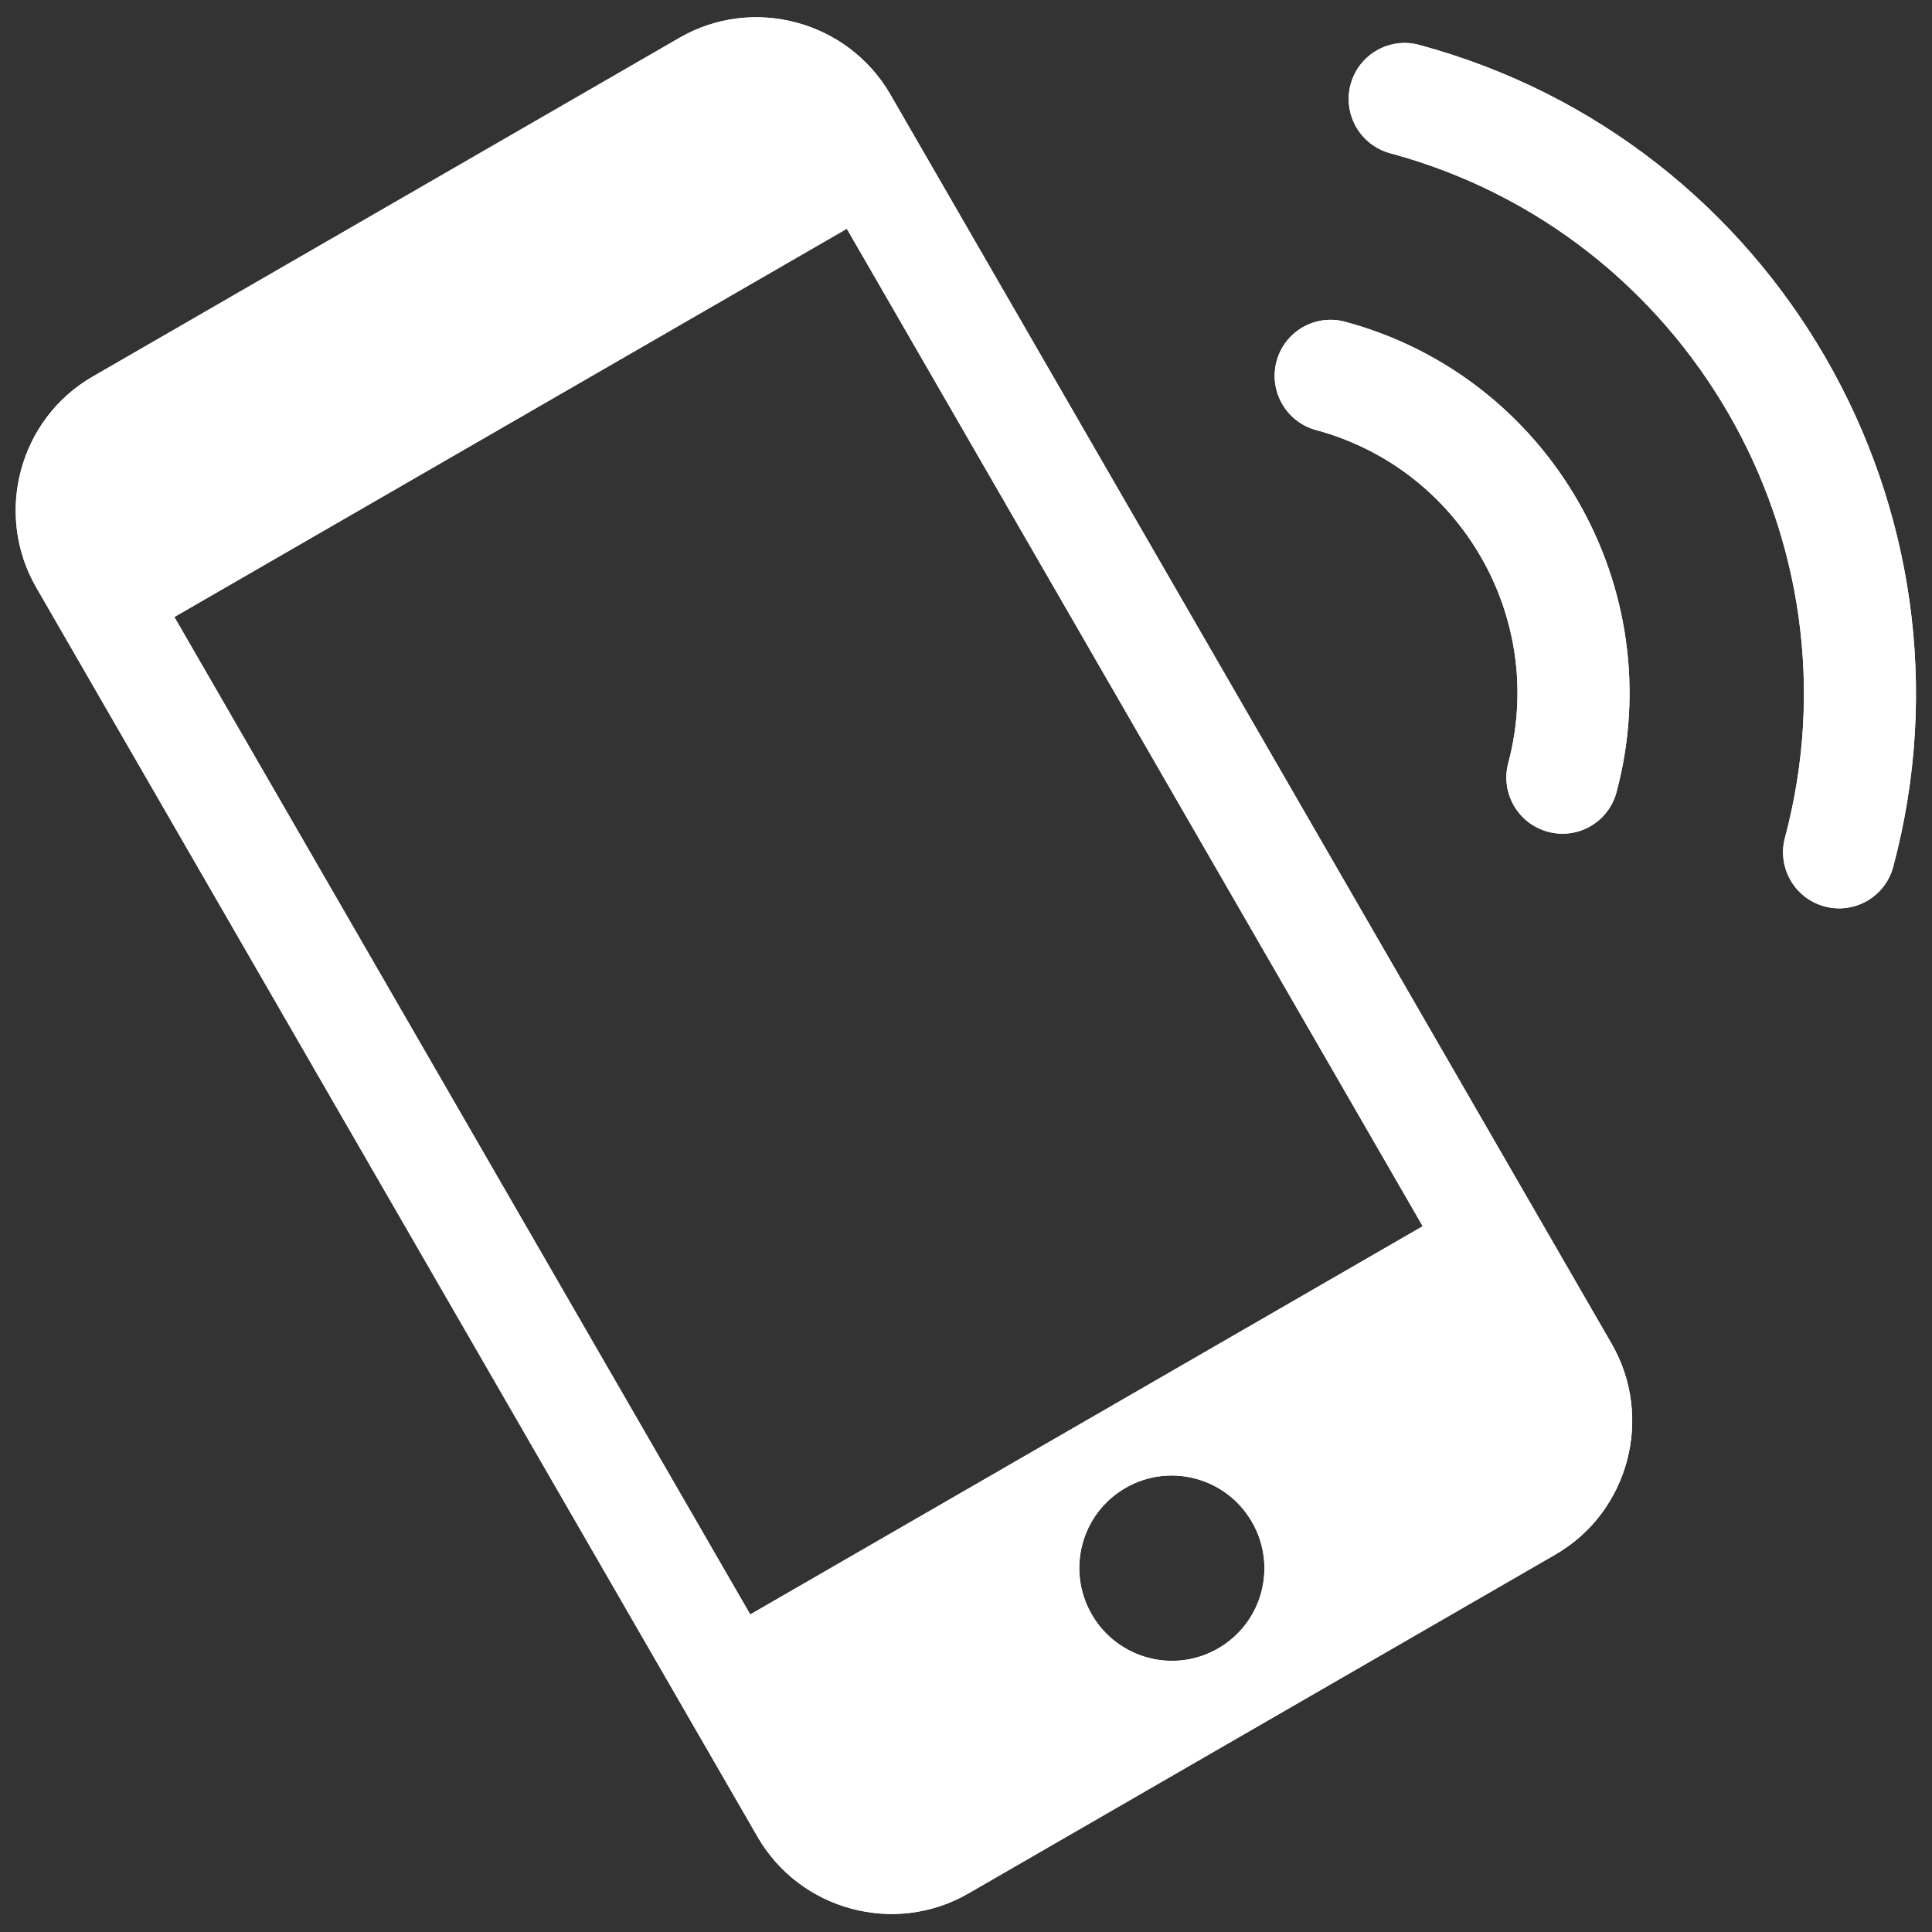 <?xml version="1.0" encoding="UTF-8" standalone="no"?>
<svg width="69px" height="69px" viewBox="0 0 69 69" version="1.1" xmlns="http://www.w3.org/2000/svg" xmlns:xlink="http://www.w3.org/1999/xlink" xmlns:sketch="http://www.bohemiancoding.com/sketch/ns">
    <rect x="0" y="0" width="69" height="69" fill="#333333" stroke="none"/>
    <!-- Generator: Sketch 3.3.3 (12072) - http://www.bohemiancoding.com/sketch -->
    <title>Imported Layers</title>
    <desc>Created with Sketch.</desc>
    <defs></defs>
    <g id="Welcome" stroke="none" stroke-width="1" fill="none" fill-rule="evenodd" sketch:type="MSPage">
        <g id="Desktop-HD" sketch:type="MSArtboardGroup" transform="translate(-1392, -1628)" fill="#FFFFFF">
            <g id="Imported-Layers" sketch:type="MSLayerGroup" transform="translate(1432, 1656.596) rotate(-30) translate(-1432, -1656.596) translate(1402, 1625)">
                <path d="M30.004,0.134 L5.794,0.134 C2.765,0.134 0.288,2.618 0.288,5.65 L0.288,57.171 C0.288,60.205 2.765,62.687 5.794,62.687 L30.004,62.687 C33.031,62.687 35.508,60.205 35.508,57.171 L35.508,5.65 C35.508,2.618 33.031,0.134 30.004,0.134 L30.004,0.134 Z M17.898,59.569 C16.071,59.569 14.595,58.089 14.595,56.26 C14.595,54.433 16.071,52.95 17.898,52.95 C19.725,52.95 21.202,54.433 21.202,56.26 C21.202,58.089 19.725,59.569 17.898,59.569 L17.898,59.569 Z M4.032,9.028 L31.764,9.028 L31.764,50.163 L4.032,50.163 L4.032,9.028 Z" id="Fill-1" sketch:type="MSShapeGroup"></path>
                <path d="M45.516,20.804 C44.736,20.02 43.472,20.02 42.688,20.802 C41.906,21.586 41.906,22.855 42.687,23.638 C46.462,27.424 46.458,33.581 42.682,37.363 C41.901,38.146 41.899,39.414 42.681,40.198 C43.46,40.982 44.725,40.982 45.508,40.2 C50.846,34.855 50.851,26.154 45.516,20.804" id="Fill-2" sketch:type="MSShapeGroup"></path>
                <path d="M52.749,13.562 C51.971,12.78 50.705,12.78 49.923,13.561 C49.14,14.344 49.139,15.612 49.921,16.398 C57.679,24.18 57.67,36.837 49.908,44.613 C49.123,45.395 49.125,46.666 49.903,47.448 C50.685,48.23 51.952,48.232 52.734,47.449 C62.058,38.11 62.067,22.909 52.749,13.562" id="Fill-3" sketch:type="MSShapeGroup"></path>
                <path d="M30.004,0.134 L5.794,0.134 C2.765,0.134 0.288,2.618 0.288,5.65 L0.288,57.171 C0.288,60.205 2.765,62.687 5.794,62.687 L30.004,62.687 C33.031,62.687 35.508,60.205 35.508,57.171 L35.508,5.65 C35.508,2.618 33.031,0.134 30.004,0.134 L30.004,0.134 Z M17.898,59.569 C16.071,59.569 14.595,58.089 14.595,56.26 C14.595,54.433 16.071,52.95 17.898,52.95 C19.725,52.95 21.202,54.433 21.202,56.26 C21.202,58.089 19.725,59.569 17.898,59.569 L17.898,59.569 Z M4.032,9.028 L31.764,9.028 L31.764,50.163 L4.032,50.163 L4.032,9.028 Z" id="Fill-4" sketch:type="MSShapeGroup"></path>
                <path d="M45.516,20.804 C44.736,20.02 43.472,20.02 42.688,20.802 C41.906,21.586 41.906,22.855 42.687,23.638 C46.462,27.424 46.458,33.581 42.682,37.363 C41.901,38.146 41.899,39.414 42.681,40.198 C43.46,40.982 44.725,40.982 45.508,40.2 C50.846,34.855 50.851,26.154 45.516,20.804" id="Fill-5" sketch:type="MSShapeGroup"></path>
                <path d="M52.749,13.562 C51.971,12.78 50.705,12.78 49.923,13.561 C49.14,14.344 49.139,15.612 49.921,16.398 C57.679,24.18 57.67,36.837 49.908,44.613 C49.123,45.395 49.125,46.666 49.903,47.448 C50.685,48.23 51.952,48.232 52.734,47.449 C62.058,38.11 62.067,22.909 52.749,13.562" id="Fill-6" sketch:type="MSShapeGroup"></path>
            </g>
        </g>
    </g>
</svg>